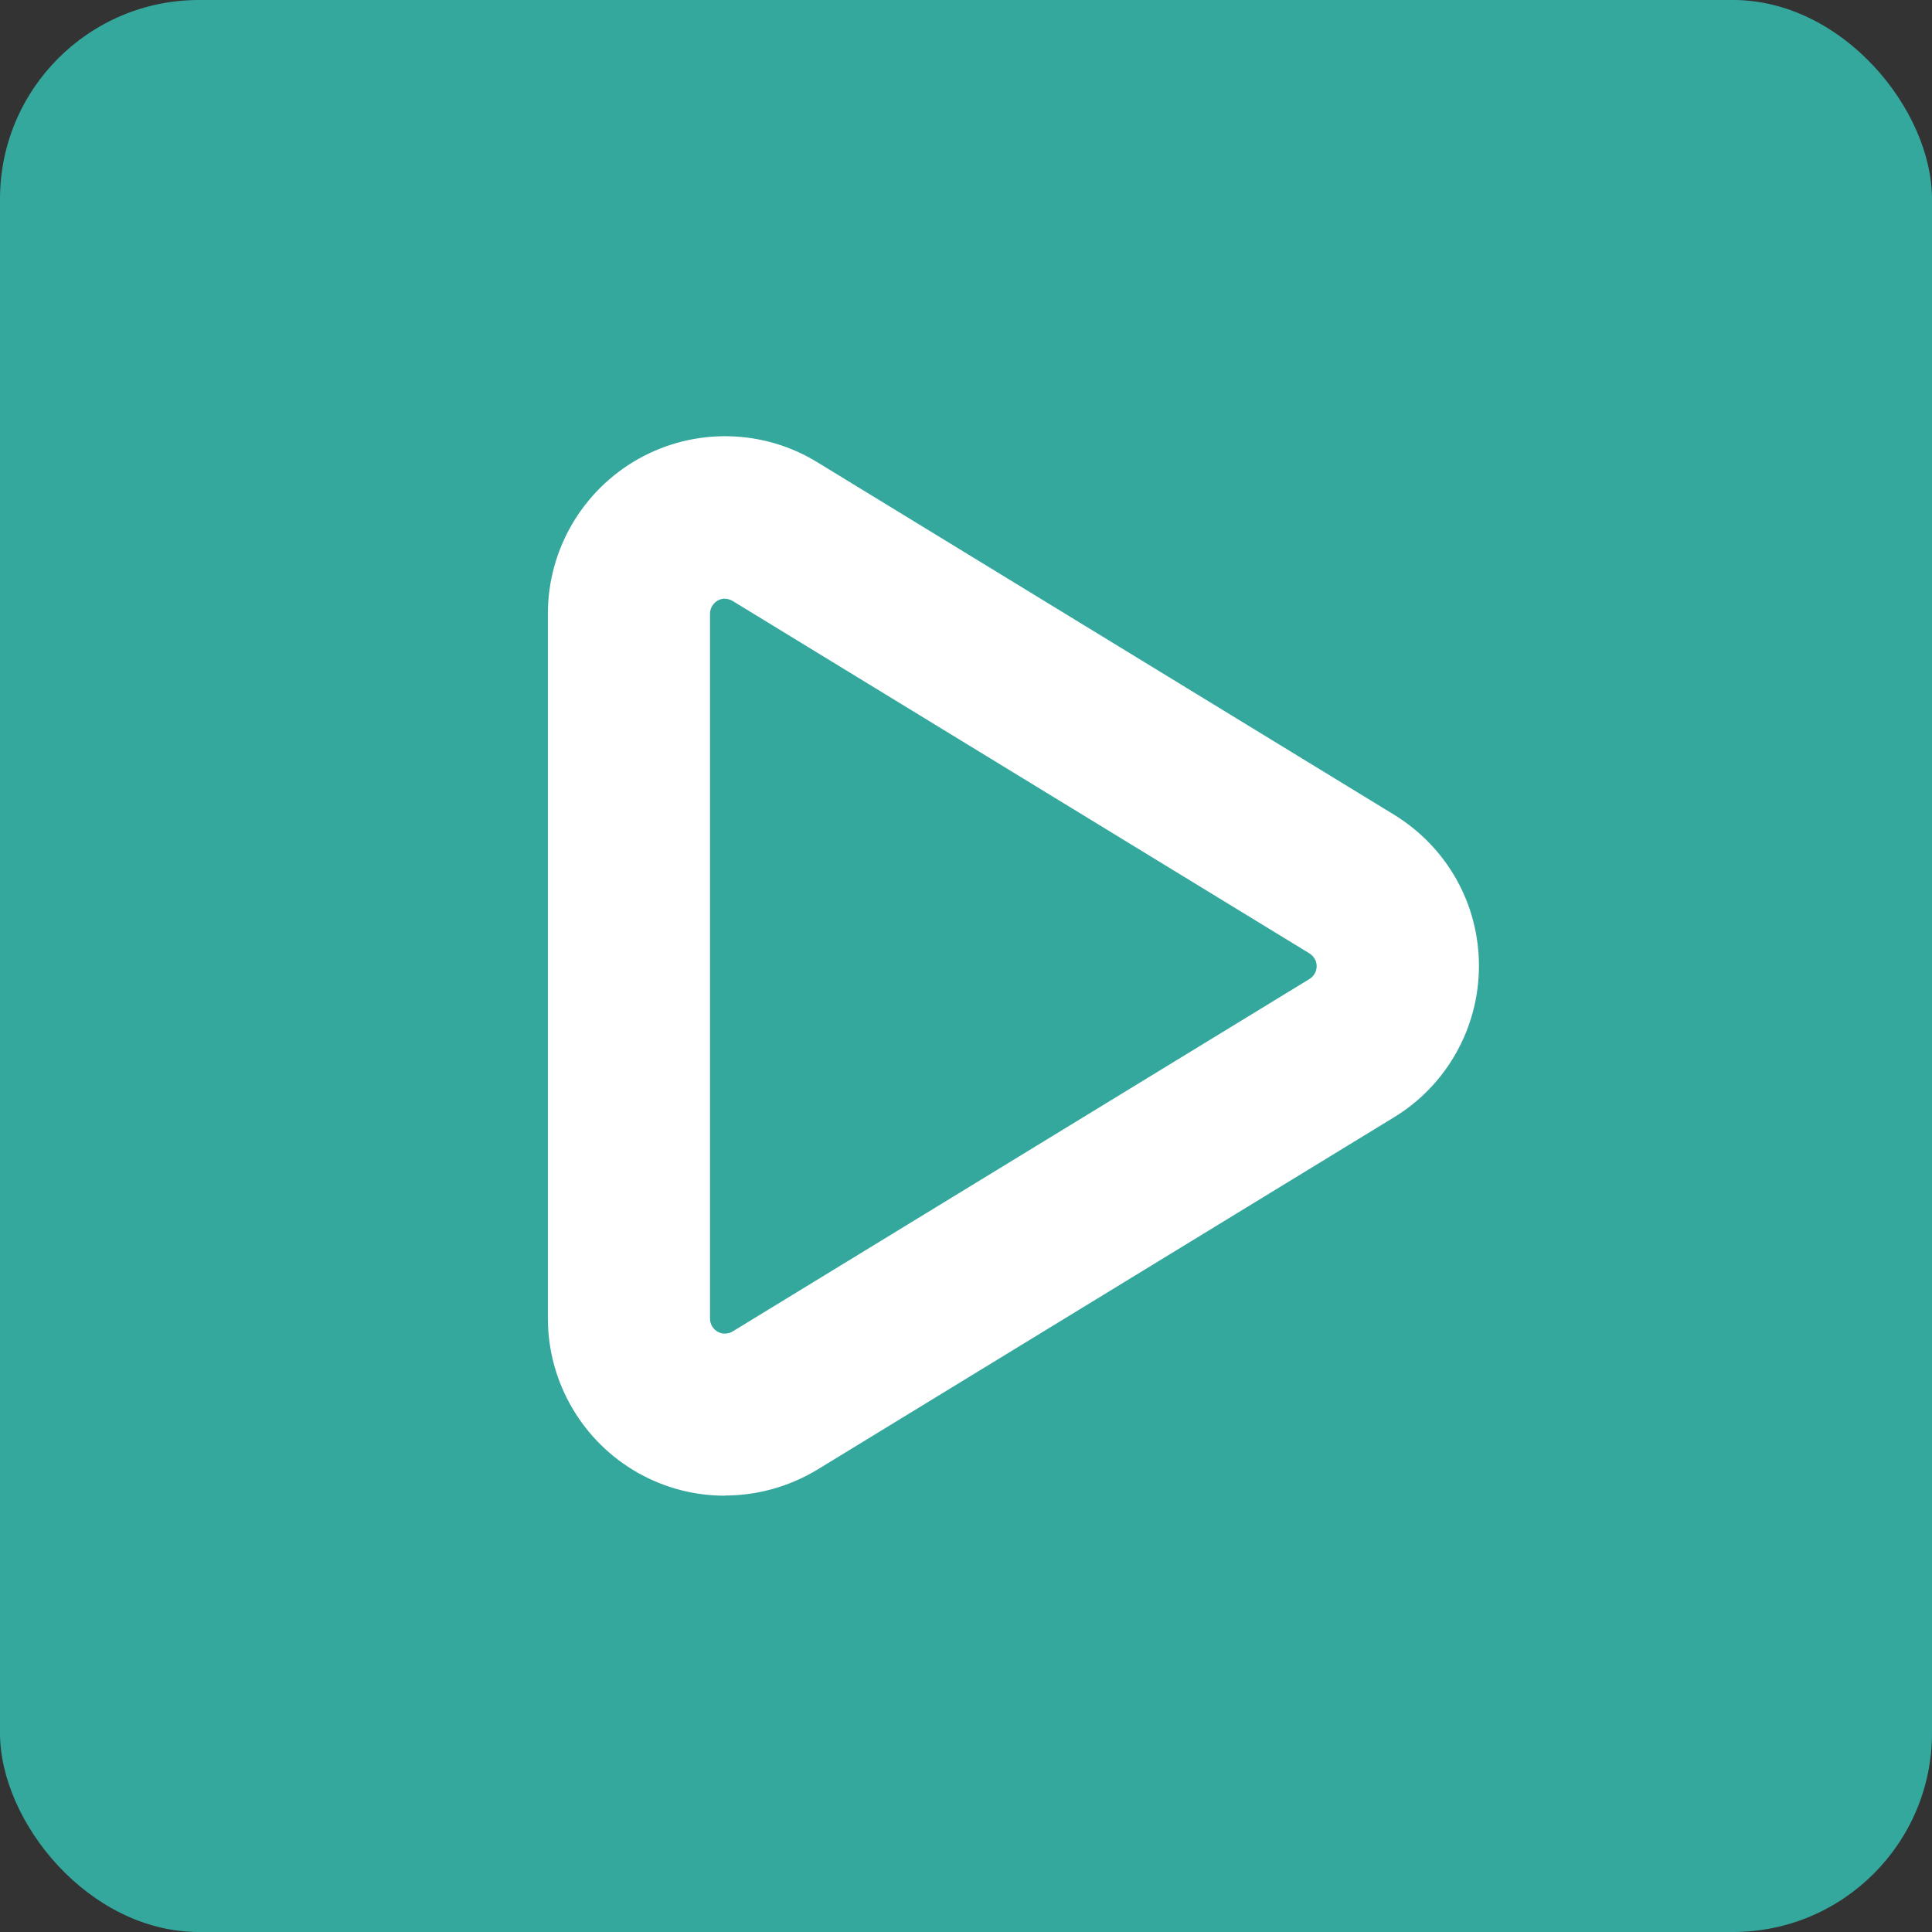 <?xml version="1.0" encoding="UTF-8"?>
<svg id="Calque_2" data-name="Calque 2" xmlns="http://www.w3.org/2000/svg" viewBox="0 0 120 120">
  <rect x="0" y="0" width="120" height="120" fill="#333333" stroke="none"/>
  <defs>
    <style>
      .cls-1 {
        fill: #fff;
      }

      .cls-2 {
        fill: #35a89e;
      }
    </style>
  </defs>
  <g id="Calque_1-2" data-name="Calque 1">
    <g>
      <rect class="cls-2" width="120" height="120" rx="12.36" ry="12.36"/>
      <path class="cls-1" d="M45.02,92.9c-1.86,0-3.71-.47-5.38-1.41-3.46-1.95-5.61-5.63-5.61-9.6v-43.78c0-3.97,2.15-7.65,5.61-9.6,3.48-1.96,7.75-1.88,11.14.21l35.82,21.89c3.29,2.03,5.26,5.54,5.26,9.39s-2.02,7.42-5.28,9.4l-35.81,21.88c-1.77,1.07-3.76,1.61-5.75,1.61ZM45.03,37.18c-.15,0-.31.04-.45.12-.29.17-.48.48-.48.82v43.78c0,.34.18.65.48.82.28.16.65.15.94-.03l35.81-21.88c.28-.17.45-.47.45-.8s-.17-.62-.46-.8l-35.81-21.88c-.15-.09-.32-.14-.48-.14Z"/>
    </g>
  </g>
</svg>